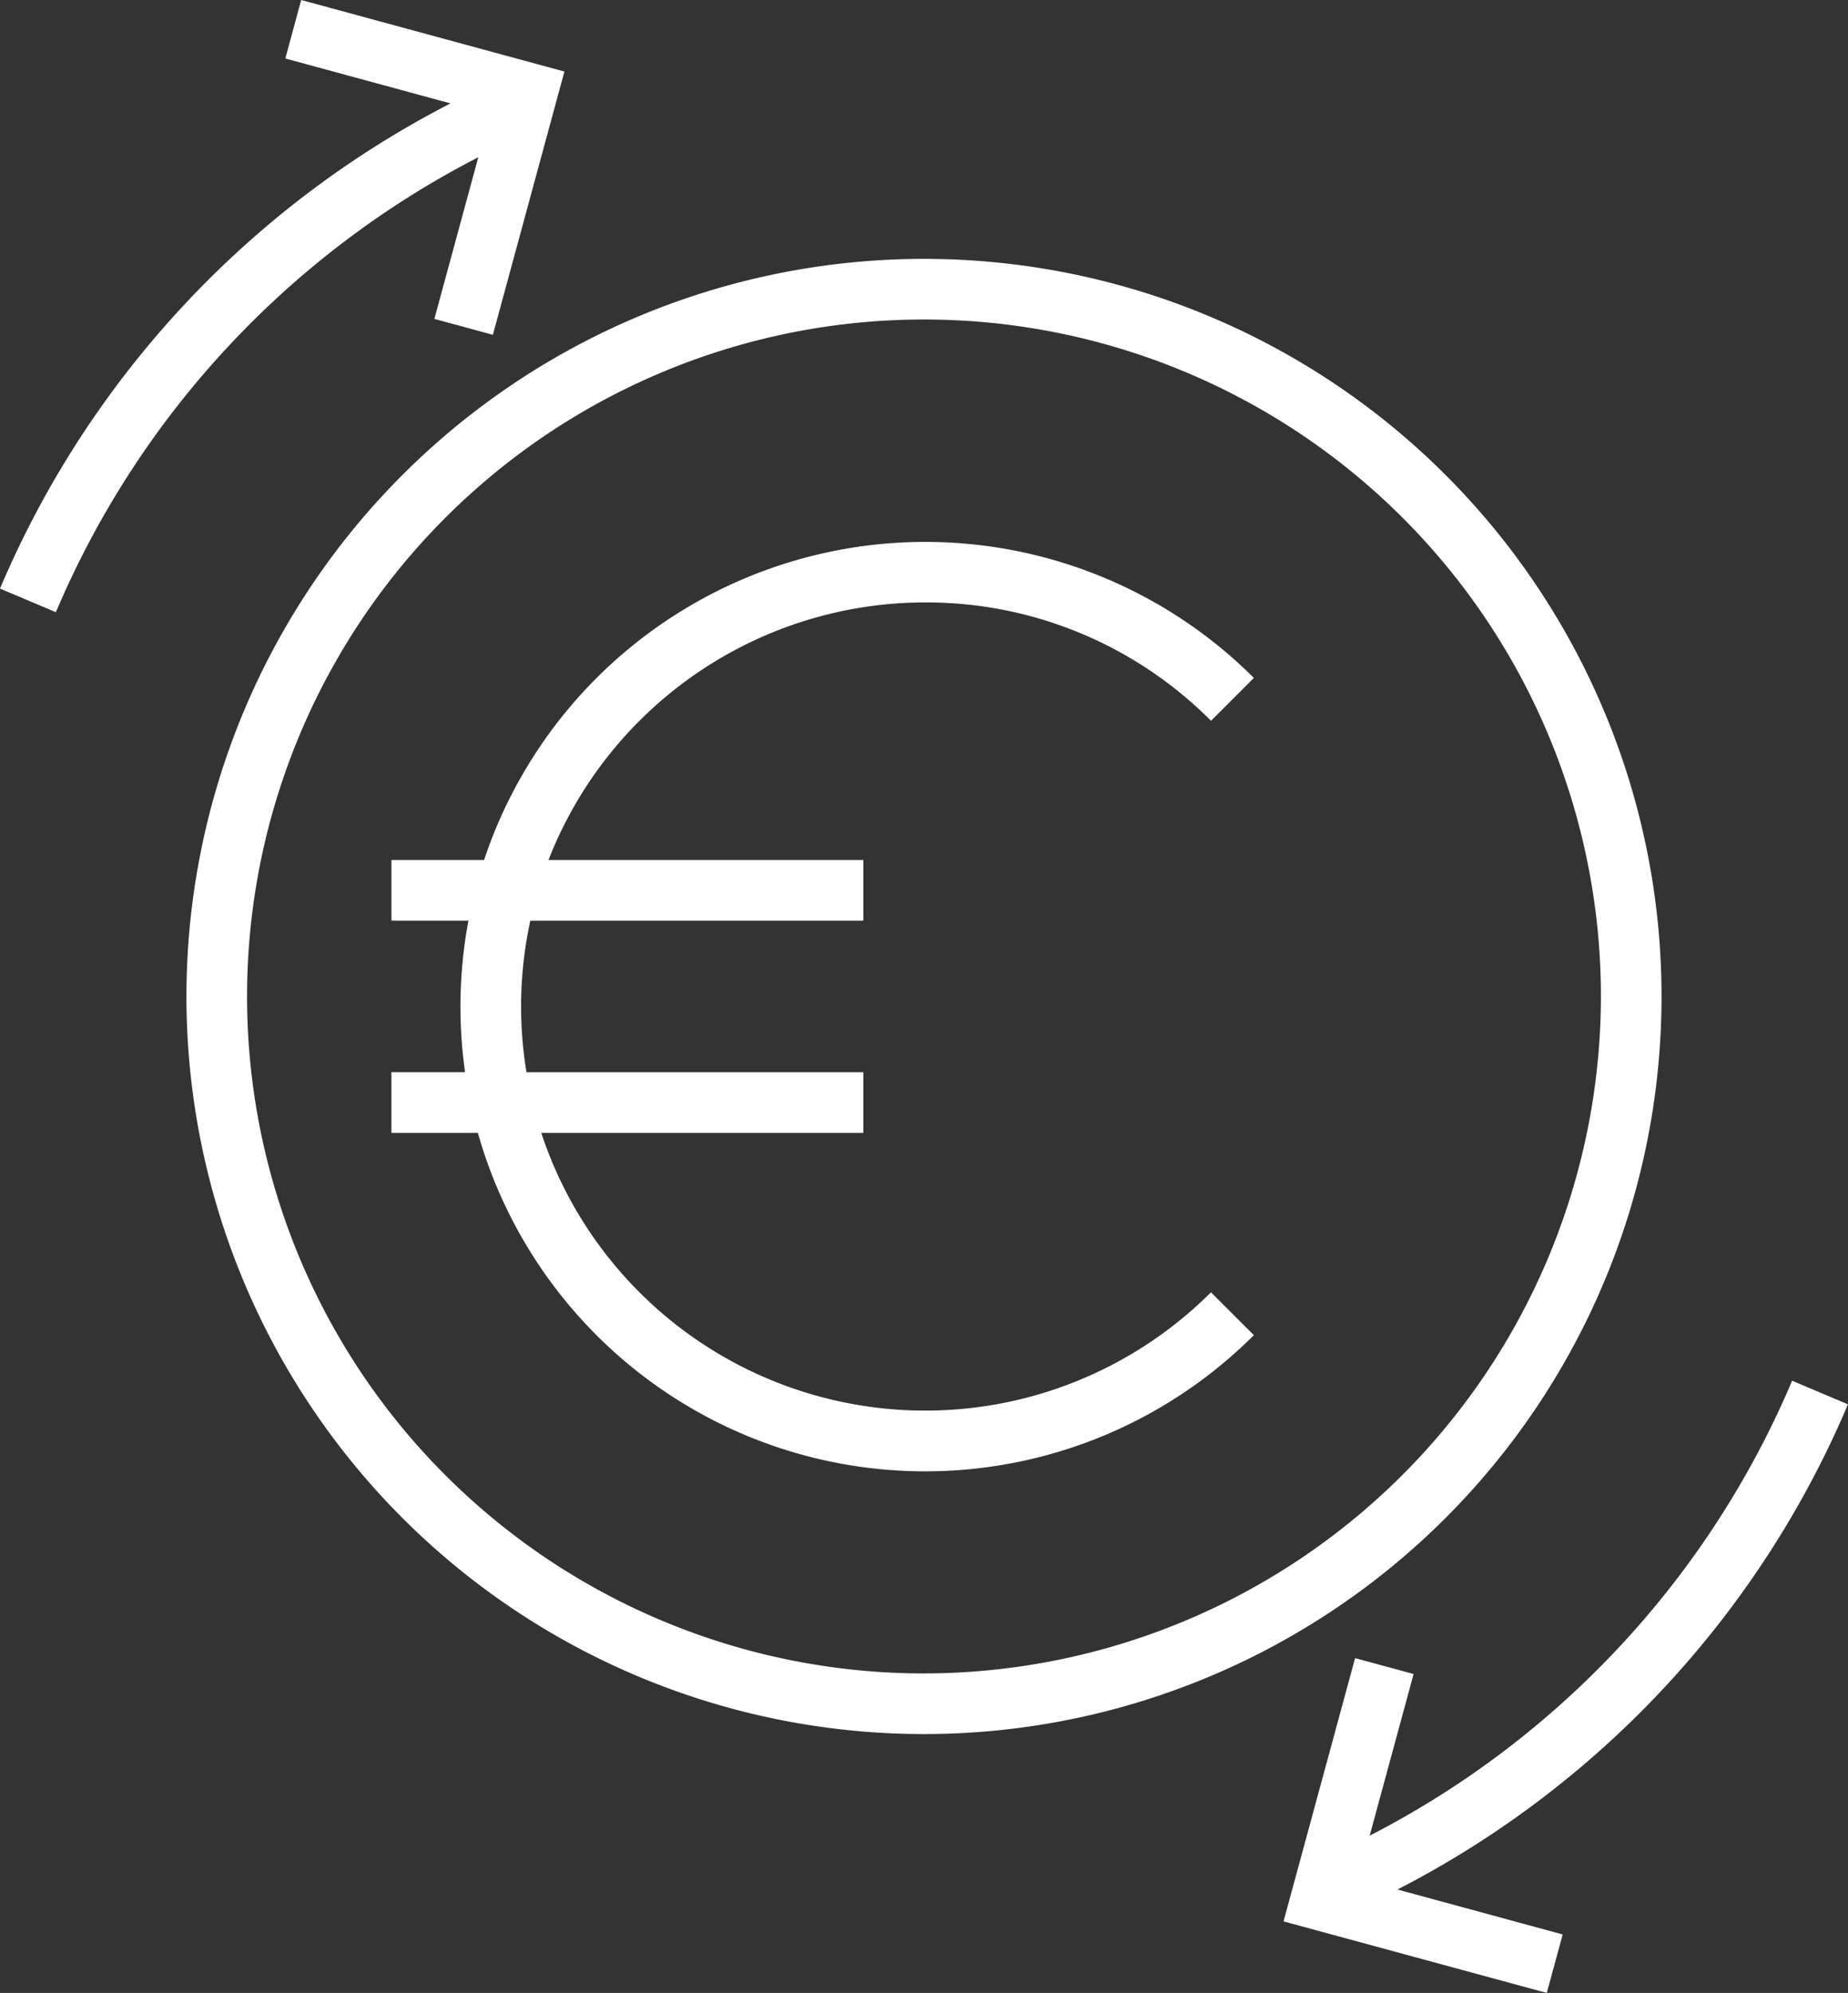 <svg id="Gruppe_134" data-name="Gruppe 134" xmlns="http://www.w3.org/2000/svg" xmlns:xlink="http://www.w3.org/1999/xlink" width="122.407" height="132" viewBox="0 0 122.407 132">
  <rect x="0" y="0" width="122.407" height="132" fill="#333333" stroke="none"/>
  <defs>
    <clipPath id="clip-path">
      <rect id="Rechteck_100" data-name="Rechteck 100" width="122.407" height="132" fill="#fff"/>
    </clipPath>
  </defs>
  <g id="Gruppe_133" data-name="Gruppe 133" clip-path="url(#clip-path)">
    <path id="Pfad_110" data-name="Pfad 110" d="M116.161,74.475a48.853,48.853,0,1,0-48.853,48.853,48.853,48.853,0,0,0,48.853-48.853M67.308,119.313a44.838,44.838,0,1,1,44.838-44.838,44.889,44.889,0,0,1-44.838,44.838" transform="translate(-6.105 -8.475)" fill="#fff"/>
    <path id="Pfad_111" data-name="Pfad 111" d="M164.43,138.218l-3.7-1.565a60.327,60.327,0,0,1-27.983,30.132l2.91-10.706-3.875-1.053-4.74,17.437,17.436,4.739,1.054-3.874-10.944-2.976a64.341,64.341,0,0,0,29.84-32.134" transform="translate(-42.024 -45.202)" fill="#fff"/>
    <path id="Pfad_112" data-name="Pfad 112" d="M31.682,10.416l-2.91,10.706,3.875,1.053L37.385,4.739,19.95,0,18.9,3.874,29.841,6.849A64.344,64.344,0,0,0,0,38.984l3.7,1.565A60.333,60.333,0,0,1,31.682,10.416" fill="#fff"/>
    <path id="Pfad_113" data-name="Pfad 113" d="M74.1,57.637a26.592,26.592,0,0,1,18.928,7.841l2.84-2.839A30.8,30.8,0,0,0,44.879,74.7H38.743v4.015h5.1a30.9,30.9,0,0,0-.222,10.038h-4.88V92.77h5.726a30.788,30.788,0,0,0,51.4,13.4l-2.84-2.839A26.779,26.779,0,0,1,48.666,92.77H70V88.755H47.687a26.8,26.8,0,0,1,.254-10.038H70V74.7H49.145A26.8,26.8,0,0,1,74.1,57.637" transform="translate(-12.815 -17.737)" fill="#fff"/>
  </g>
</svg>

